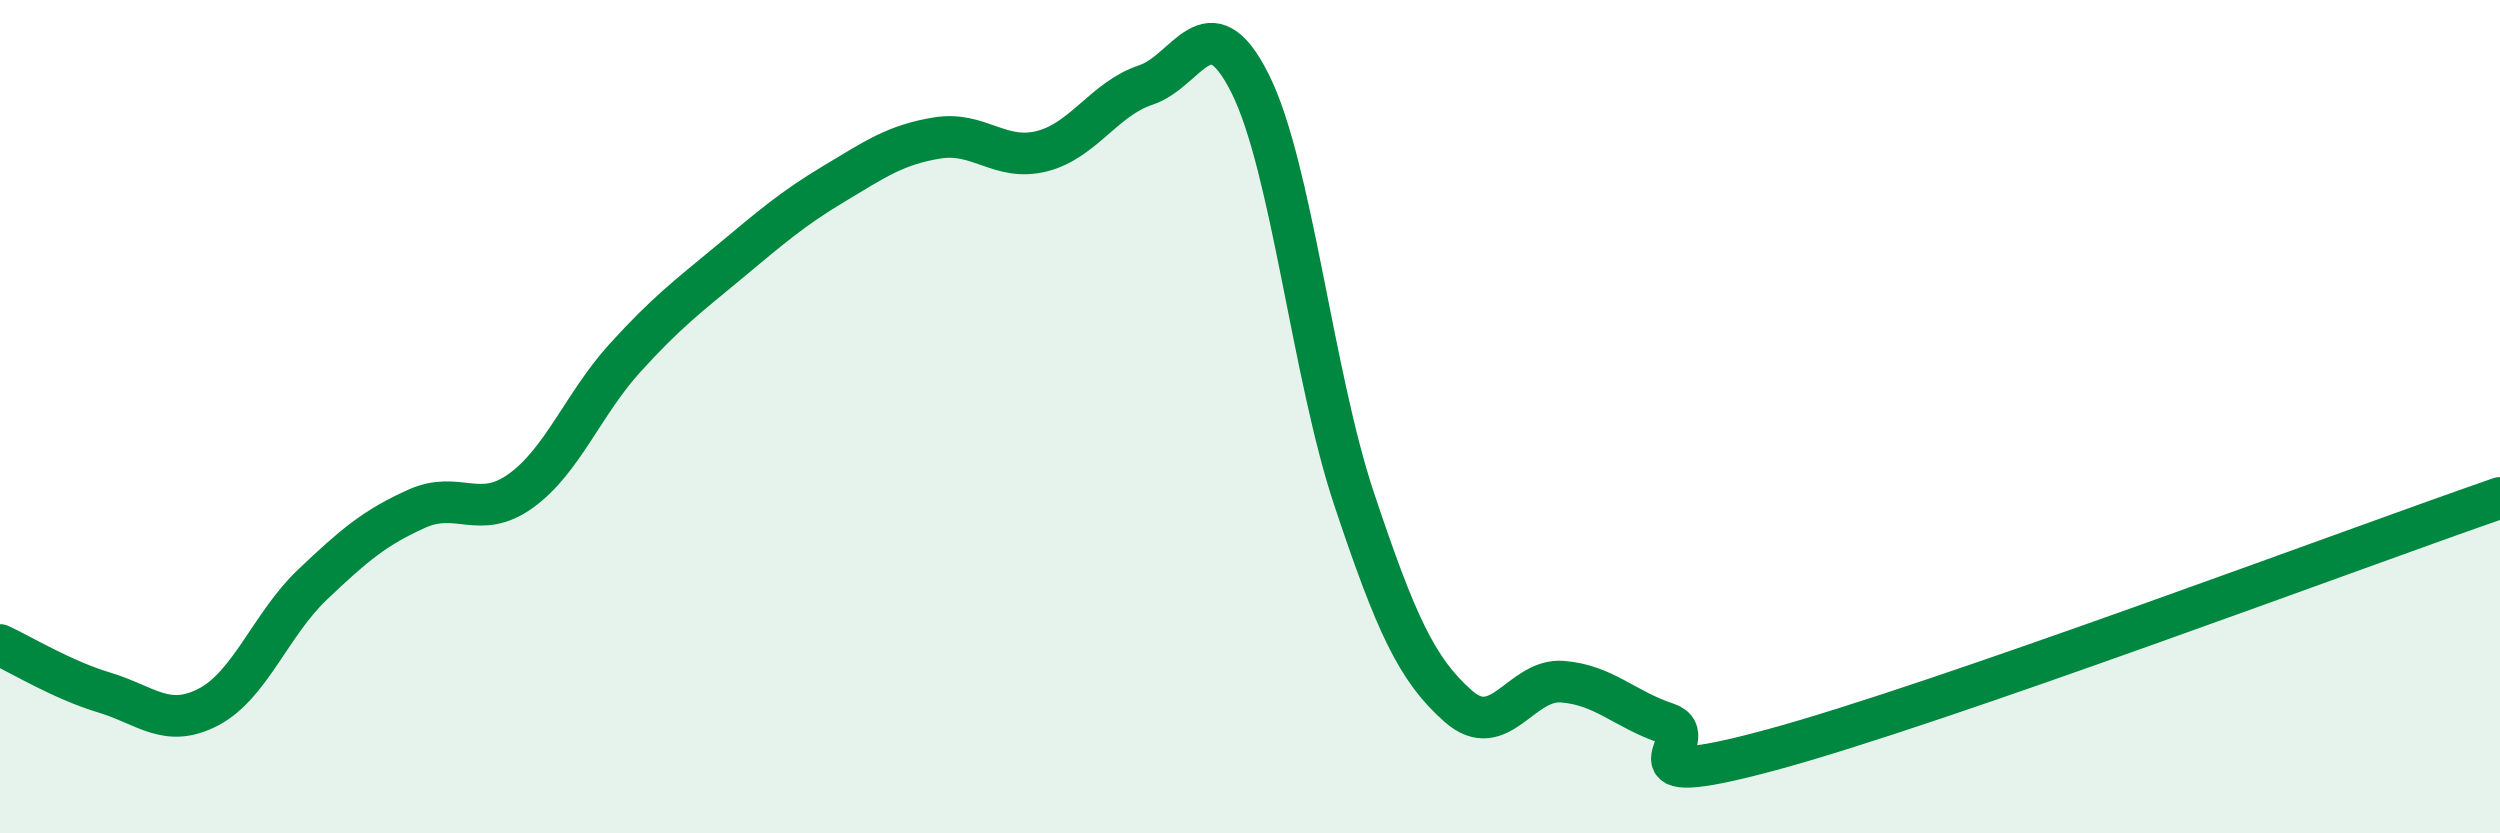 
    <svg width="60" height="20" viewBox="0 0 60 20" xmlns="http://www.w3.org/2000/svg">
      <path
        d="M 0,15.48 C 0.5,15.71 1.5,16.32 2.5,16.62 C 3.5,16.92 4,17.49 5,16.97 C 6,16.45 6.5,14.98 7.5,14.03 C 8.5,13.08 9,12.66 10,12.21 C 11,11.76 11.5,12.5 12.5,11.78 C 13.5,11.06 14,9.69 15,8.59 C 16,7.49 16.5,7.12 17.5,6.29 C 18.5,5.46 19,5.02 20,4.42 C 21,3.82 21.5,3.47 22.5,3.31 C 23.5,3.15 24,3.88 25,3.63 C 26,3.38 26.5,2.37 27.5,2.04 C 28.5,1.71 29,0.01 30,2 C 31,3.99 31.5,8.99 32.5,11.98 C 33.5,14.97 34,16.07 35,16.95 C 36,17.83 36.5,16.28 37.5,16.36 C 38.5,16.44 39,17.03 40,17.36 C 41,17.69 38.5,19.08 42.5,18 C 46.5,16.92 56.5,13.16 60,11.95L60 20L0 20Z"
        fill="#008740"
        opacity="0.1"
        stroke-linecap="round"
        stroke-linejoin="round"
      />
      <path
        d="M 0,15.48 C 0.5,15.71 1.5,16.32 2.5,16.62 C 3.5,16.92 4,17.49 5,16.97 C 6,16.45 6.5,14.98 7.5,14.03 C 8.5,13.08 9,12.66 10,12.21 C 11,11.76 11.5,12.5 12.5,11.78 C 13.5,11.06 14,9.69 15,8.59 C 16,7.49 16.5,7.12 17.5,6.29 C 18.5,5.46 19,5.02 20,4.42 C 21,3.82 21.5,3.47 22.5,3.31 C 23.5,3.15 24,3.88 25,3.63 C 26,3.38 26.5,2.37 27.5,2.04 C 28.5,1.71 29,0.01 30,2 C 31,3.99 31.5,8.99 32.5,11.98 C 33.5,14.97 34,16.07 35,16.95 C 36,17.83 36.5,16.28 37.5,16.36 C 38.5,16.44 39,17.03 40,17.36 C 41,17.69 38.5,19.08 42.5,18 C 46.5,16.92 56.5,13.16 60,11.95"
        stroke="#008740"
        stroke-width="1"
        fill="none"
        stroke-linecap="round"
        stroke-linejoin="round"
      />
    </svg>
  